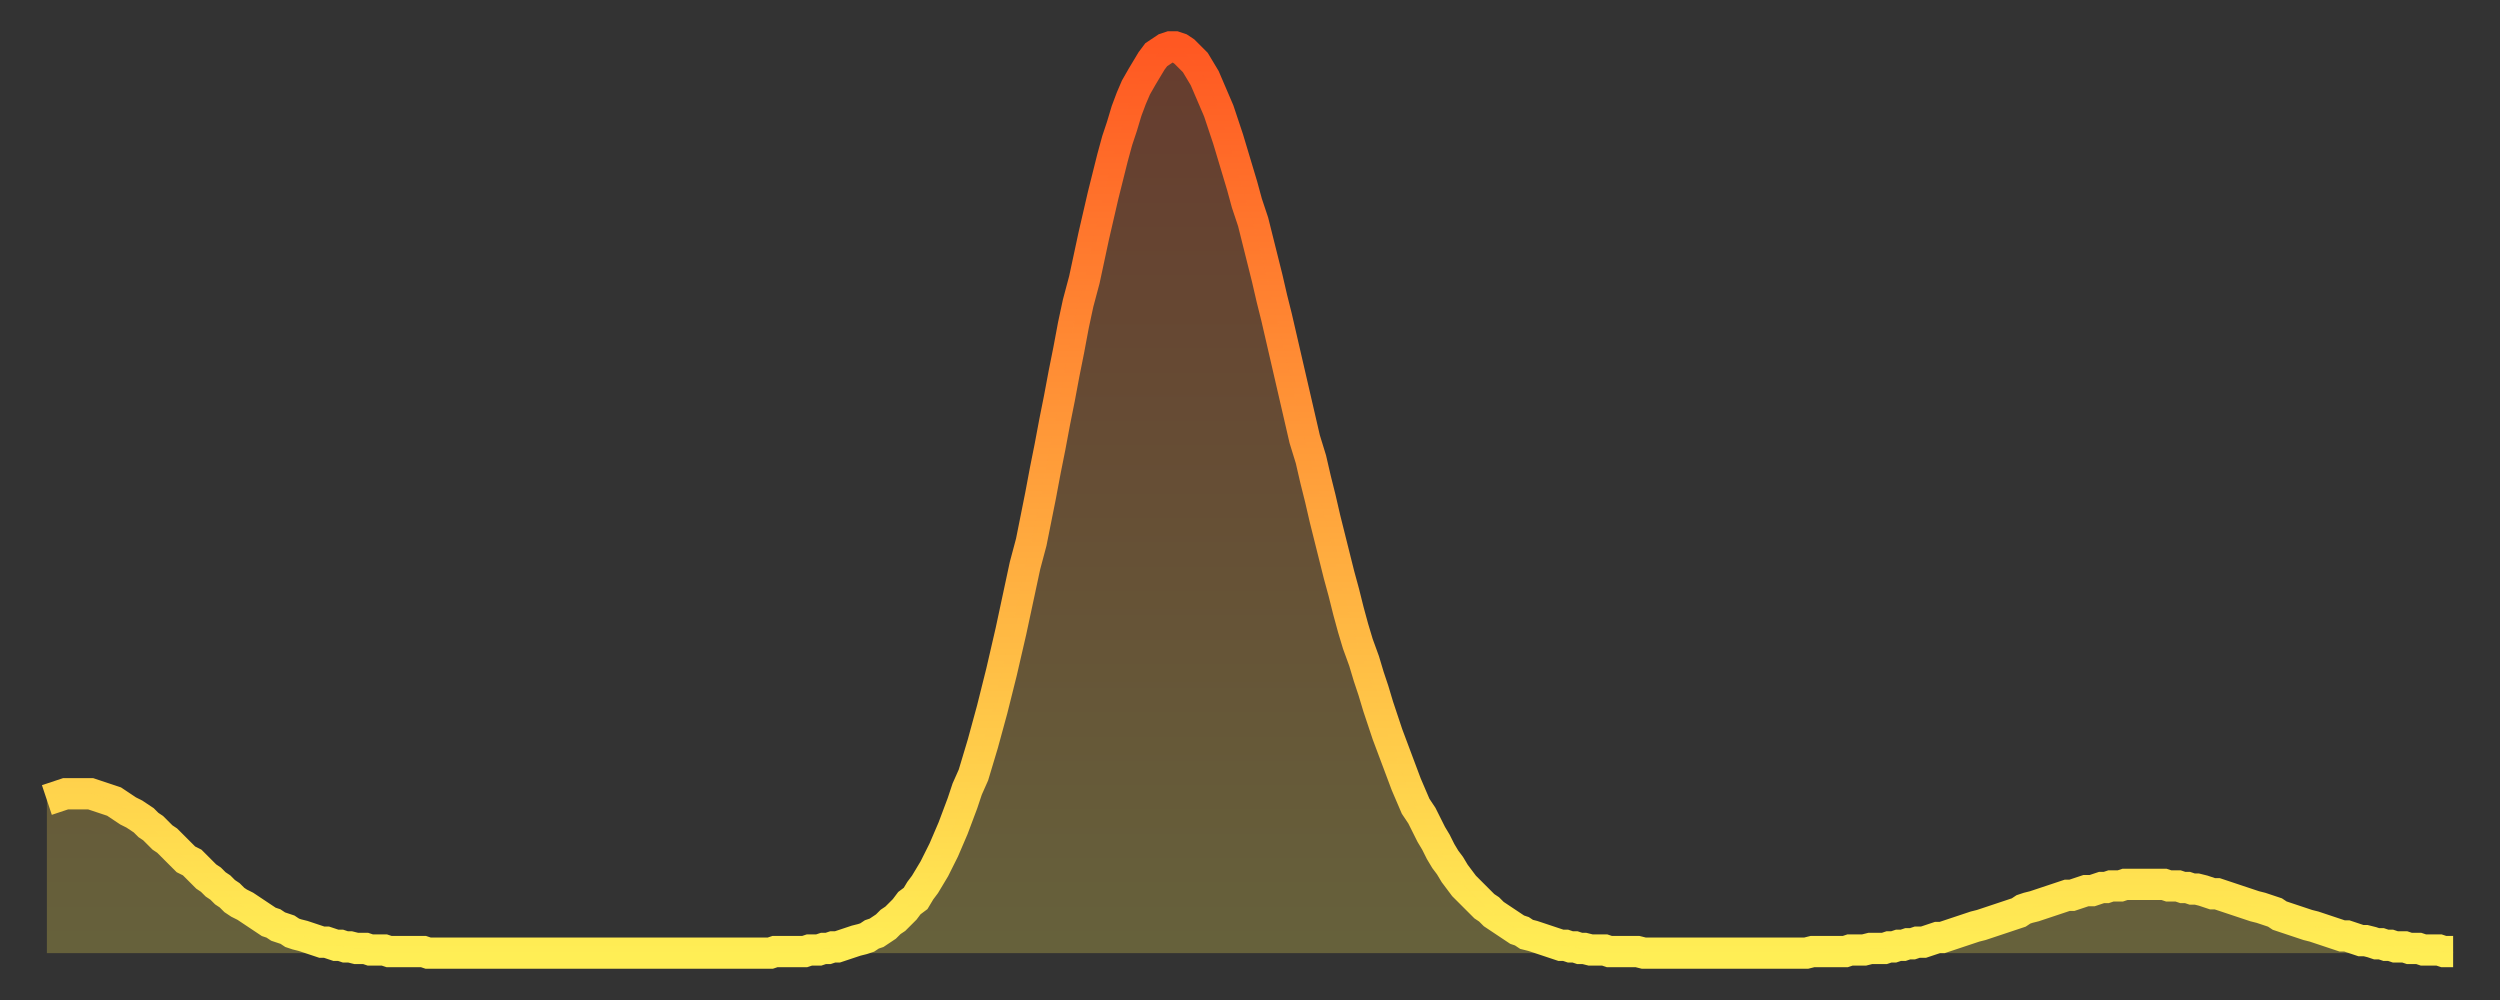 <?xml version="1.0" encoding="utf-8" ?>
<svg baseProfile="full" height="64" version="1.1" width="160" xmlns="http://www.w3.org/2000/svg" xmlns:ev="http://www.w3.org/2001/xml-events" xmlns:xlink="http://www.w3.org/1999/xlink"><rect width="100%" height="100%" fill="#333333" stroke="none"/><defs><linearGradient id="id194898" x1="0" x2="0" y1="0" y2="1"><stop offset="0%" stop-color="#ff5822" /><stop offset="50%" stop-color="#ffa33c" /><stop offset="100%" stop-color="#ffee55" /></linearGradient></defs><g transform="translate(3,3)"><g><path d="M 0.0 48.2 0.3 48.1 0.6 48.0 0.9 47.9 1.2 47.8 1.5 47.8 1.9 47.8 2.2 47.8 2.5 47.8 2.8 47.8 3.1 47.9 3.4 48.0 3.7 48.1 4.0 48.2 4.3 48.3 4.6 48.5 4.9 48.7 5.2 48.9 5.6 49.1 5.9 49.3 6.2 49.5 6.5 49.8 6.8 50.0 7.1 50.3 7.4 50.6 7.7 50.8 8.0 51.1 8.3 51.4 8.6 51.7 8.9 52.0 9.3 52.2 9.6 52.5 9.9 52.8 10.2 53.1 10.5 53.3 10.8 53.6 11.1 53.8 11.4 54.1 11.7 54.3 12.0 54.6 12.3 54.8 12.7 55.0 13.0 55.2 13.3 55.4 13.6 55.6 13.9 55.8 14.2 56.0 14.5 56.1 14.8 56.3 15.1 56.4 15.4 56.5 15.7 56.7 16.0 56.8 16.4 56.9 16.7 57.0 17.0 57.1 17.3 57.2 17.6 57.3 17.9 57.3 18.2 57.4 18.5 57.5 18.8 57.5 19.1 57.6 19.4 57.6 19.8 57.7 20.1 57.7 20.4 57.7 20.7 57.8 21.0 57.8 21.3 57.8 21.6 57.8 21.9 57.9 22.2 57.9 22.5 57.9 22.8 57.9 23.1 57.9 23.5 57.9 23.8 57.9 24.1 57.9 24.4 58.0 24.7 58.0 25.0 58.0 25.3 58.0 25.6 58.0 25.9 58.0 26.2 58.0 26.5 58.0 26.8 58.0 27.2 58.0 27.5 58.0 27.8 58.0 28.1 58.0 28.4 58.0 28.7 58.0 29.0 58.0 29.3 58.0 29.6 58.0 29.9 58.0 30.2 58.0 30.6 58.0 30.9 58.0 31.2 58.0 31.5 58.0 31.8 58.0 32.1 58.0 32.4 58.0 32.7 58.0 33.0 58.0 33.3 58.0 33.6 58.0 33.9 58.0 34.3 58.0 34.6 58.0 34.9 58.0 35.2 58.0 35.5 58.0 35.8 58.0 36.1 58.0 36.4 58.0 36.7 58.0 37.0 58.0 37.3 58.0 37.7 58.0 38.0 58.0 38.3 58.0 38.6 58.0 38.9 58.0 39.2 58.0 39.5 58.0 39.8 58.0 40.1 58.0 40.4 58.0 40.7 58.0 41.0 58.0 41.4 58.0 41.7 58.0 42.0 58.0 42.3 58.0 42.6 58.0 42.9 58.0 43.2 58.0 43.5 58.0 43.8 58.0 44.1 58.0 44.4 58.0 44.7 58.0 45.1 58.0 45.4 58.0 45.7 58.0 46.0 58.0 46.3 58.0 46.6 57.9 46.9 57.9 47.2 57.9 47.5 57.9 47.8 57.9 48.1 57.9 48.5 57.9 48.8 57.8 49.1 57.8 49.4 57.8 49.7 57.7 50.0 57.7 50.3 57.6 50.6 57.6 50.9 57.5 51.2 57.4 51.5 57.3 51.8 57.2 52.2 57.1 52.5 57.0 52.8 56.8 53.1 56.7 53.4 56.5 53.7 56.3 54.0 56.0 54.3 55.8 54.6 55.5 54.9 55.2 55.2 54.8 55.6 54.5 55.9 54.0 56.2 53.6 56.5 53.1 56.8 52.6 57.1 52.0 57.4 51.4 57.7 50.7 58.0 50.0 58.3 49.2 58.6 48.4 58.9 47.5 59.3 46.6 59.6 45.6 59.9 44.6 60.2 43.5 60.5 42.4 60.8 41.2 61.1 40.0 61.4 38.7 61.7 37.4 62.0 36.0 62.3 34.6 62.6 33.2 63.0 31.7 63.3 30.2 63.6 28.7 63.9 27.1 64.2 25.6 64.5 24.0 64.8 22.5 65.1 20.9 65.4 19.4 65.7 17.8 66.0 16.4 66.4 14.9 66.7 13.5 67.0 12.1 67.3 10.8 67.6 9.5 67.9 8.3 68.2 7.1 68.5 6.0 68.8 5.1 69.1 4.1 69.4 3.3 69.7 2.6 70.1 1.9 70.4 1.4 70.7 0.9 71.0 0.5 71.3 0.3 71.6 0.1 71.9 0.0 72.2 0.0 72.5 0.1 72.8 0.3 73.1 0.6 73.5 1.0 73.8 1.5 74.1 2.0 74.4 2.7 74.7 3.4 75.0 4.1 75.3 5.0 75.6 5.9 75.9 6.9 76.2 7.9 76.5 8.9 76.8 10.0 77.2 11.2 77.5 12.4 77.8 13.6 78.1 14.8 78.4 16.1 78.7 17.3 79.0 18.6 79.3 19.9 79.6 21.2 79.9 22.5 80.2 23.8 80.5 25.1 80.9 26.4 81.2 27.7 81.5 28.9 81.8 30.2 82.1 31.4 82.4 32.6 82.7 33.8 83.0 34.9 83.3 36.1 83.6 37.2 83.9 38.2 84.3 39.3 84.6 40.3 84.9 41.2 85.2 42.2 85.5 43.1 85.8 44.0 86.1 44.8 86.4 45.6 86.7 46.4 87.0 47.2 87.3 47.9 87.6 48.6 88.0 49.2 88.3 49.8 88.6 50.4 88.9 50.9 89.2 51.5 89.5 52.0 89.8 52.4 90.1 52.9 90.4 53.3 90.7 53.7 91.0 54.0 91.4 54.4 91.7 54.7 92.0 55.0 92.3 55.2 92.6 55.5 92.9 55.7 93.2 55.9 93.5 56.1 93.8 56.3 94.1 56.5 94.4 56.6 94.7 56.8 95.1 56.9 95.4 57.0 95.7 57.1 96.0 57.2 96.3 57.3 96.6 57.4 96.9 57.5 97.2 57.5 97.5 57.6 97.8 57.6 98.1 57.7 98.4 57.7 98.8 57.8 99.1 57.8 99.4 57.8 99.7 57.8 100.0 57.9 100.3 57.9 100.6 57.9 100.9 57.9 101.2 57.9 101.5 57.9 101.8 57.9 102.2 58.0 102.5 58.0 102.8 58.0 103.1 58.0 103.4 58.0 103.7 58.0 104.0 58.0 104.3 58.0 104.6 58.0 104.9 58.0 105.2 58.0 105.5 58.0 105.9 58.0 106.2 58.0 106.5 58.0 106.8 58.0 107.1 58.0 107.4 58.0 107.7 58.0 108.0 58.0 108.3 58.0 108.6 58.0 108.9 58.0 109.3 58.0 109.6 58.0 109.9 58.0 110.2 58.0 110.5 58.0 110.8 58.0 111.1 58.0 111.4 58.0 111.7 58.0 112.0 58.0 112.3 58.0 112.6 58.0 113.0 57.9 113.3 57.9 113.6 57.9 113.9 57.9 114.2 57.9 114.5 57.9 114.8 57.9 115.1 57.9 115.4 57.8 115.7 57.8 116.0 57.8 116.3 57.8 116.7 57.7 117.0 57.7 117.3 57.7 117.6 57.7 117.9 57.6 118.2 57.6 118.5 57.5 118.8 57.5 119.1 57.4 119.4 57.4 119.7 57.3 120.1 57.3 120.4 57.2 120.7 57.1 121.0 57.0 121.3 57.0 121.6 56.9 121.9 56.8 122.2 56.7 122.5 56.6 122.8 56.5 123.1 56.4 123.4 56.3 123.8 56.2 124.1 56.1 124.4 56.0 124.7 55.9 125.0 55.8 125.3 55.7 125.6 55.6 125.9 55.5 126.2 55.4 126.5 55.2 126.8 55.1 127.2 55.0 127.5 54.9 127.8 54.8 128.1 54.7 128.4 54.6 128.7 54.5 129.0 54.4 129.3 54.3 129.6 54.3 129.9 54.2 130.2 54.1 130.5 54.0 130.9 54.0 131.2 53.9 131.5 53.8 131.8 53.8 132.1 53.7 132.4 53.7 132.7 53.7 133.0 53.6 133.3 53.6 133.6 53.6 133.9 53.6 134.2 53.6 134.6 53.6 134.9 53.6 135.2 53.6 135.5 53.6 135.8 53.7 136.1 53.7 136.4 53.7 136.7 53.8 137.0 53.8 137.3 53.9 137.6 53.9 138.0 54.0 138.3 54.1 138.6 54.2 138.9 54.2 139.2 54.3 139.5 54.4 139.8 54.5 140.1 54.6 140.4 54.7 140.7 54.8 141.0 54.9 141.3 55.0 141.7 55.1 142.0 55.2 142.3 55.3 142.6 55.4 142.9 55.6 143.2 55.7 143.5 55.8 143.8 55.9 144.1 56.0 144.4 56.1 144.7 56.2 145.1 56.3 145.4 56.4 145.7 56.5 146.0 56.6 146.3 56.7 146.6 56.8 146.9 56.9 147.2 56.9 147.5 57.0 147.8 57.1 148.1 57.2 148.4 57.2 148.8 57.3 149.1 57.4 149.4 57.4 149.7 57.5 150.0 57.5 150.3 57.6 150.6 57.6 150.9 57.6 151.2 57.7 151.5 57.7 151.8 57.7 152.1 57.8 152.5 57.8 152.8 57.8 153.1 57.8 153.4 57.9 153.7 57.9 154.0 57.9" fill="none" id="graph-curve" opacity="1" stroke="url(#id194898)" stroke-width="2" /><path d="M 0 58 L 0.0 48.2 0.3 48.1 0.6 48.0 0.9 47.9 1.2 47.8 1.5 47.8 1.9 47.8 2.2 47.8 2.5 47.8 2.8 47.8 3.1 47.9 3.4 48.0 3.7 48.1 4.0 48.2 4.3 48.3 4.6 48.5 4.9 48.7 5.2 48.9 5.6 49.1 5.9 49.3 6.2 49.5 6.5 49.8 6.8 50.0 7.1 50.3 7.4 50.6 7.7 50.8 8.0 51.1 8.3 51.4 8.6 51.7 8.9 52.0 9.3 52.2 9.6 52.5 9.9 52.8 10.2 53.1 10.5 53.3 10.8 53.6 11.1 53.8 11.4 54.1 11.7 54.3 12.0 54.6 12.3 54.8 12.7 55.0 13.0 55.2 13.3 55.4 13.6 55.6 13.9 55.8 14.2 56.0 14.5 56.1 14.8 56.3 15.1 56.4 15.4 56.5 15.7 56.7 16.0 56.8 16.4 56.9 16.7 57.0 17.0 57.1 17.3 57.2 17.6 57.3 17.9 57.3 18.2 57.4 18.5 57.5 18.8 57.5 19.1 57.6 19.4 57.6 19.8 57.7 20.1 57.7 20.4 57.7 20.7 57.8 21.0 57.8 21.3 57.8 21.6 57.8 21.9 57.9 22.2 57.9 22.5 57.9 22.8 57.9 23.1 57.9 23.5 57.9 23.8 57.9 24.1 57.9 24.4 58.0 24.7 58.0 25.0 58.0 25.3 58.0 25.6 58.0 25.9 58.0 26.2 58.0 26.5 58.0 26.8 58.0 27.2 58.0 27.5 58.0 27.8 58.0 28.1 58.0 28.4 58.0 28.7 58.0 29.0 58.0 29.3 58.0 29.6 58.0 29.9 58.0 30.2 58.0 30.6 58.0 30.9 58.0 31.2 58.0 31.5 58.0 31.8 58.0 32.1 58.0 32.4 58.0 32.7 58.0 33.0 58.0 33.3 58.0 33.6 58.0 33.9 58.0 34.3 58.0 34.6 58.0 34.9 58.0 35.2 58.0 35.5 58.0 35.8 58.0 36.1 58.0 36.4 58.0 36.7 58.0 37.0 58.0 37.3 58.0 37.7 58.0 38.0 58.0 38.3 58.0 38.6 58.0 38.9 58.0 39.2 58.0 39.5 58.0 39.8 58.0 40.1 58.0 40.4 58.0 40.7 58.0 41.0 58.0 41.4 58.0 41.7 58.0 42.0 58.0 42.3 58.0 42.6 58.0 42.9 58.0 43.2 58.0 43.5 58.0 43.8 58.0 44.1 58.0 44.4 58.0 44.7 58.0 45.1 58.0 45.4 58.0 45.7 58.0 46.0 58.0 46.3 58.0 46.6 57.9 46.9 57.9 47.2 57.9 47.5 57.9 47.8 57.9 48.1 57.9 48.5 57.9 48.8 57.8 49.1 57.8 49.4 57.8 49.7 57.7 50.0 57.7 50.3 57.6 50.6 57.6 50.9 57.5 51.2 57.4 51.5 57.3 51.8 57.2 52.2 57.1 52.5 57.0 52.8 56.8 53.1 56.7 53.4 56.5 53.7 56.3 54.0 56.0 54.3 55.8 54.6 55.5 54.9 55.2 55.2 54.8 55.6 54.5 55.9 54.0 56.2 53.6 56.5 53.1 56.8 52.6 57.1 52.0 57.4 51.4 57.7 50.7 58.0 50.0 58.3 49.2 58.6 48.4 58.9 47.5 59.3 46.6 59.6 45.6 59.9 44.6 60.2 43.5 60.5 42.4 60.8 41.2 61.1 40.0 61.4 38.7 61.7 37.4 62.0 36.0 62.3 34.6 62.6 33.2 63.0 31.7 63.3 30.2 63.6 28.7 63.9 27.1 64.2 25.6 64.5 24.0 64.8 22.5 65.1 20.9 65.4 19.4 65.7 17.8 66.0 16.4 66.4 14.9 66.7 13.5 67.0 12.1 67.3 10.8 67.6 9.5 67.9 8.3 68.2 7.1 68.5 6.0 68.8 5.1 69.1 4.1 69.4 3.3 69.7 2.6 70.1 1.9 70.4 1.4 70.7 0.9 71.0 0.5 71.3 0.3 71.6 0.1 71.9 0.0 72.2 0.0 72.5 0.1 72.8 0.3 73.1 0.6 73.5 1.0 73.8 1.5 74.1 2.0 74.4 2.7 74.7 3.4 75.0 4.1 75.3 5.0 75.6 5.9 75.9 6.9 76.2 7.9 76.5 8.9 76.8 10.0 77.2 11.2 77.5 12.4 77.8 13.6 78.1 14.8 78.4 16.1 78.7 17.3 79.0 18.6 79.3 19.9 79.6 21.2 79.9 22.5 80.2 23.8 80.5 25.1 80.9 26.4 81.2 27.7 81.5 28.9 81.8 30.2 82.1 31.4 82.4 32.6 82.7 33.8 83.0 34.9 83.3 36.1 83.6 37.2 83.9 38.2 84.3 39.3 84.6 40.3 84.9 41.2 85.2 42.2 85.5 43.1 85.8 44.0 86.1 44.8 86.4 45.6 86.7 46.4 87.0 47.2 87.3 47.9 87.6 48.6 88.0 49.2 88.3 49.8 88.6 50.4 88.9 50.9 89.2 51.5 89.5 52.0 89.8 52.4 90.1 52.9 90.4 53.3 90.7 53.7 91.0 54.0 91.4 54.4 91.7 54.7 92.0 55.0 92.3 55.2 92.6 55.5 92.9 55.7 93.2 55.9 93.5 56.1 93.8 56.3 94.1 56.5 94.4 56.6 94.7 56.8 95.1 56.9 95.4 57.0 95.7 57.1 96.0 57.2 96.3 57.3 96.6 57.4 96.9 57.5 97.2 57.5 97.5 57.6 97.8 57.6 98.1 57.7 98.4 57.7 98.8 57.8 99.1 57.8 99.4 57.8 99.7 57.8 100.0 57.9 100.3 57.9 100.6 57.9 100.9 57.9 101.2 57.9 101.5 57.9 101.8 57.9 102.2 58.0 102.5 58.0 102.8 58.0 103.1 58.0 103.4 58.0 103.7 58.0 104.0 58.0 104.3 58.0 104.6 58.0 104.9 58.0 105.2 58.0 105.5 58.0 105.9 58.0 106.2 58.0 106.5 58.0 106.8 58.0 107.1 58.0 107.4 58.0 107.7 58.0 108.0 58.0 108.3 58.0 108.6 58.0 108.9 58.0 109.3 58.0 109.6 58.0 109.9 58.0 110.2 58.0 110.5 58.0 110.8 58.0 111.1 58.0 111.4 58.0 111.7 58.0 112.0 58.0 112.3 58.0 112.6 58.0 113.0 57.9 113.3 57.9 113.6 57.9 113.9 57.9 114.2 57.9 114.5 57.9 114.8 57.9 115.1 57.9 115.4 57.8 115.7 57.8 116.0 57.8 116.3 57.8 116.7 57.7 117.0 57.7 117.3 57.7 117.6 57.7 117.9 57.6 118.2 57.6 118.5 57.5 118.8 57.5 119.1 57.4 119.4 57.4 119.7 57.3 120.1 57.3 120.4 57.2 120.7 57.1 121.0 57.0 121.3 57.0 121.6 56.9 121.9 56.8 122.2 56.7 122.5 56.6 122.8 56.5 123.1 56.4 123.4 56.3 123.8 56.2 124.1 56.1 124.4 56.0 124.7 55.9 125.0 55.8 125.3 55.7 125.6 55.6 125.9 55.5 126.2 55.4 126.5 55.2 126.8 55.1 127.2 55.0 127.5 54.9 127.8 54.8 128.1 54.7 128.4 54.6 128.7 54.5 129.0 54.4 129.3 54.3 129.6 54.3 129.9 54.2 130.2 54.1 130.5 54.0 130.9 54.0 131.2 53.9 131.5 53.8 131.8 53.8 132.1 53.7 132.4 53.7 132.7 53.7 133.0 53.6 133.3 53.6 133.6 53.6 133.9 53.6 134.2 53.6 134.6 53.6 134.9 53.6 135.2 53.6 135.5 53.6 135.8 53.7 136.1 53.7 136.4 53.7 136.7 53.8 137.0 53.8 137.3 53.9 137.6 53.9 138.0 54.0 138.3 54.1 138.6 54.2 138.9 54.2 139.2 54.3 139.5 54.4 139.8 54.5 140.1 54.6 140.4 54.7 140.7 54.8 141.0 54.9 141.3 55.0 141.7 55.1 142.0 55.2 142.3 55.3 142.6 55.4 142.9 55.6 143.2 55.7 143.5 55.8 143.8 55.9 144.1 56.0 144.4 56.1 144.7 56.2 145.1 56.3 145.4 56.4 145.7 56.5 146.0 56.6 146.3 56.7 146.6 56.8 146.9 56.9 147.2 56.9 147.5 57.0 147.8 57.1 148.1 57.2 148.4 57.2 148.8 57.3 149.1 57.4 149.4 57.4 149.7 57.5 150.0 57.5 150.3 57.6 150.6 57.6 150.9 57.6 151.2 57.7 151.5 57.7 151.8 57.7 152.1 57.8 152.5 57.8 152.8 57.8 153.1 57.8 153.4 57.9 153.7 57.9 154.0 57.9 154 58" fill="url(#id194898)" fill-opacity=".25" id="graph-shadow" /></g></g></svg>